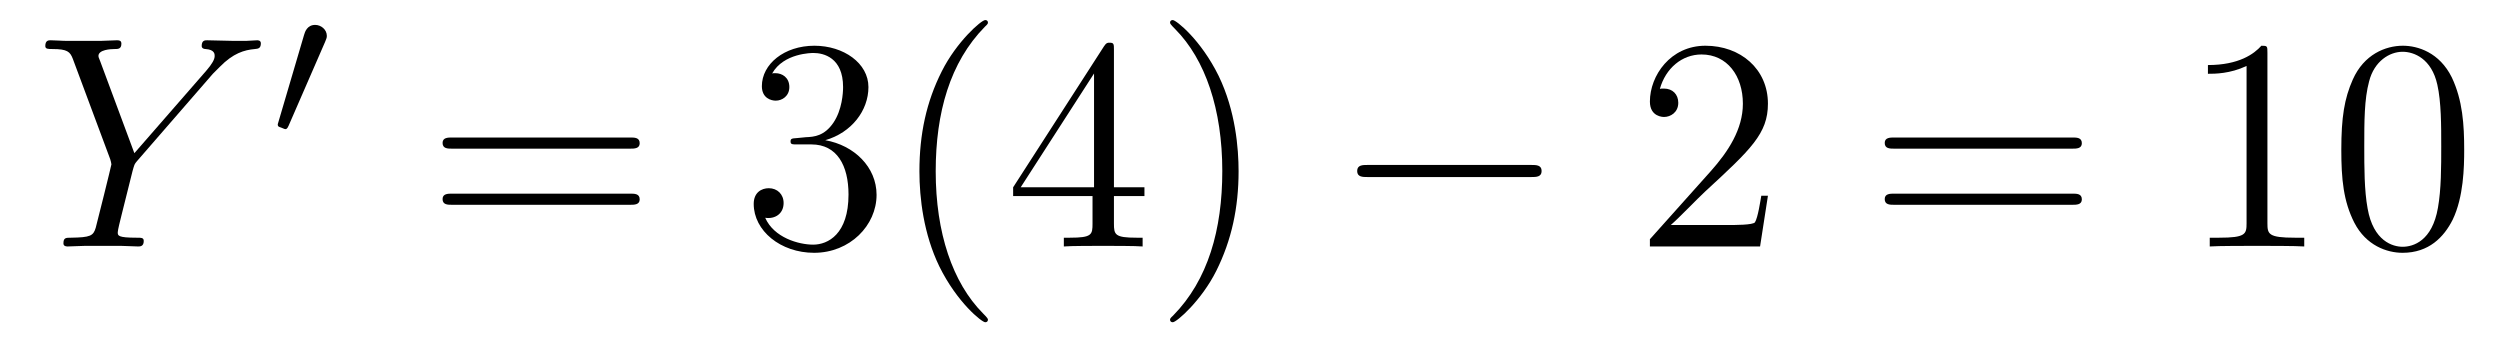 <?xml version='1.0' encoding='UTF-8'?>
<!-- This file was generated by dvisvgm 2.8.1 -->
<svg version='1.1' xmlns='http://www.w3.org/2000/svg' xmlns:xlink='http://www.w3.org/1999/xlink' width='99pt' height='14pt' viewBox='0 -14 99 14'>
<g id='page1'>
<g transform='matrix(1 0 0 -1 -127 650)'>
<path d='M135.429 661.078L135.704 661.353C136.23 661.891 136.672 662.022 137.091 662.058C137.222 662.07 137.33 662.082 137.33 662.285C137.33 662.405 137.21 662.405 137.186 662.405C137.043 662.405 136.887 662.381 136.744 662.381H136.254C135.907 662.381 135.537 662.405 135.202 662.405C135.118 662.405 134.987 662.405 134.987 662.178C134.987 662.07 135.106 662.058 135.142 662.058C135.501 662.034 135.501 661.855 135.501 661.783C135.501 661.652 135.405 661.472 135.166 661.197L132.321 657.934L130.97 661.568C130.898 661.735 130.898 661.759 130.898 661.783C130.898 662.034 131.388 662.058 131.532 662.058S131.807 662.058 131.807 662.273C131.807 662.405 131.699 662.405 131.628 662.405C131.424 662.405 131.185 662.381 130.982 662.381H129.655C129.44 662.381 129.213 662.405 129.01 662.405C128.926 662.405 128.794 662.405 128.794 662.178C128.794 662.058 128.902 662.058 129.081 662.058C129.667 662.058 129.775 661.95 129.882 661.675L131.365 657.695C131.377 657.659 131.412 657.528 131.412 657.492C131.412 657.456 130.827 655.101 130.791 654.981C130.695 654.658 130.576 654.599 129.811 654.587C129.608 654.587 129.512 654.587 129.512 654.36C129.512 654.24 129.643 654.24 129.679 654.24C129.894 654.24 130.145 654.264 130.373 654.264H131.783C131.998 654.264 132.249 654.24 132.464 654.24C132.548 654.24 132.692 654.24 132.692 654.455C132.692 654.587 132.608 654.587 132.405 654.587C131.663 654.587 131.663 654.67 131.663 654.802C131.663 654.886 131.759 655.268 131.819 655.507L132.249 657.228C132.321 657.48 132.321 657.503 132.428 657.623L135.429 661.078Z'/>
<path d='M139.872 662.337C139.912 662.441 139.943 662.496 139.943 662.576C139.943 662.839 139.704 663.014 139.481 663.014C139.163 663.014 139.075 662.735 139.043 662.624L138.031 659.189C137.999 659.094 137.999 659.07 137.999 659.062C137.999 658.99 138.047 658.974 138.127 658.95C138.27 658.887 138.286 658.887 138.302 658.887C138.326 658.887 138.373 658.887 138.429 659.022L139.872 662.337Z'/>
<path d='M151.949 658.113C152.116 658.113 152.332 658.113 152.332 658.328C152.332 658.555 152.128 658.555 151.949 658.555H144.908C144.741 658.555 144.526 658.555 144.526 658.34C144.526 658.113 144.729 658.113 144.908 658.113H151.949ZM151.949 655.89C152.116 655.89 152.332 655.89 152.332 656.105C152.332 656.332 152.128 656.332 151.949 656.332H144.908C144.741 656.332 144.526 656.332 144.526 656.117C144.526 655.89 144.729 655.89 144.908 655.89H151.949Z'/>
<path d='M158.557 658.532C158.353 658.52 158.306 658.507 158.306 658.4C158.306 658.281 158.366 658.281 158.581 658.281H159.131C160.147 658.281 160.601 657.444 160.601 656.296C160.601 654.73 159.788 654.312 159.202 654.312C158.628 654.312 157.648 654.587 157.302 655.376C157.684 655.316 158.031 655.531 158.031 655.961C158.031 656.308 157.78 656.547 157.445 656.547C157.158 656.547 156.847 656.38 156.847 655.926C156.847 654.862 157.911 653.989 159.238 653.989C160.661 653.989 161.712 655.077 161.712 656.284C161.712 657.384 160.828 658.245 159.68 658.448C160.72 658.747 161.39 659.619 161.39 660.552C161.39 661.496 160.41 662.189 159.25 662.189C158.055 662.189 157.17 661.46 157.17 660.588C157.17 660.109 157.541 660.014 157.72 660.014C157.971 660.014 158.258 660.193 158.258 660.552C158.258 660.934 157.971 661.102 157.708 661.102C157.636 661.102 157.613 661.102 157.577 661.09C158.031 661.902 159.154 661.902 159.214 661.902C159.609 661.902 160.386 661.723 160.386 660.552C160.386 660.325 160.35 659.655 160.003 659.141C159.645 658.615 159.238 658.579 158.915 658.567L158.557 658.532ZM166.122 651.335C166.122 651.371 166.122 651.395 165.919 651.598C164.724 652.806 164.054 654.778 164.054 657.217C164.054 659.536 164.616 661.532 166.003 662.943C166.122 663.05 166.122 663.074 166.122 663.11C166.122 663.182 166.062 663.206 166.015 663.206C165.859 663.206 164.879 662.345 164.293 661.173C163.684 659.966 163.409 658.687 163.409 657.217C163.409 656.152 163.576 654.73 164.197 653.451C164.903 652.017 165.883 651.239 166.015 651.239C166.062 651.239 166.122 651.263 166.122 651.335ZM171.112 662.022C171.112 662.249 171.112 662.309 170.945 662.309C170.85 662.309 170.814 662.309 170.718 662.166L167.12 656.583V656.236H170.264V655.148C170.264 654.706 170.24 654.587 169.367 654.587H169.128V654.24C169.403 654.264 170.347 654.264 170.682 654.264S171.973 654.264 172.248 654.24V654.587H172.009C171.148 654.587 171.112 654.706 171.112 655.148V656.236H172.32V656.583H171.112V662.022ZM170.324 661.09V656.583H167.419L170.324 661.09ZM176.048 657.217C176.048 658.125 175.929 659.607 175.259 660.994C174.554 662.428 173.574 663.206 173.442 663.206C173.394 663.206 173.334 663.182 173.334 663.11C173.334 663.074 173.334 663.05 173.538 662.847C174.733 661.64 175.403 659.667 175.403 657.228C175.403 654.909 174.841 652.913 173.454 651.502C173.334 651.395 173.334 651.371 173.334 651.335C173.334 651.263 173.394 651.239 173.442 651.239C173.597 651.239 174.578 652.1 175.164 653.272C175.773 654.491 176.048 655.782 176.048 657.217Z'/>
<path d='M187.63 656.989C187.833 656.989 188.048 656.989 188.048 657.228C188.048 657.468 187.833 657.468 187.63 657.468H181.163C180.96 657.468 180.744 657.468 180.744 657.228C180.744 656.989 180.96 656.989 181.163 656.989H187.63Z'/>
<path d='M197.01 656.248H196.747C196.711 656.045 196.615 655.387 196.496 655.196C196.412 655.089 195.731 655.089 195.373 655.089H193.162C193.484 655.364 194.213 656.129 194.524 656.416C196.34 658.089 197.01 658.711 197.01 659.894C197.01 661.269 195.923 662.189 194.536 662.189C193.15 662.189 192.336 661.006 192.336 659.978C192.336 659.368 192.863 659.368 192.898 659.368C193.15 659.368 193.46 659.547 193.46 659.93C193.46 660.265 193.232 660.492 192.898 660.492C192.791 660.492 192.767 660.492 192.731 660.48C192.958 661.293 193.603 661.843 194.381 661.843C195.396 661.843 196.018 660.994 196.018 659.894C196.018 658.878 195.432 657.993 194.752 657.228L192.336 654.527V654.24H196.699L197.01 656.248Z'/>
<path d='M209.058 658.113C209.226 658.113 209.441 658.113 209.441 658.328C209.441 658.555 209.238 658.555 209.058 658.555H202.018C201.85 658.555 201.635 658.555 201.635 658.34C201.635 658.113 201.838 658.113 202.018 658.113H209.058ZM209.058 655.89C209.226 655.89 209.441 655.89 209.441 656.105C209.441 656.332 209.238 656.332 209.058 656.332H202.018C201.85 656.332 201.635 656.332 201.635 656.117C201.635 655.89 201.838 655.89 202.018 655.89H209.058Z'/>
<path d='M216.79 661.902C216.79 662.178 216.79 662.189 216.551 662.189C216.264 661.867 215.665 661.424 214.434 661.424V661.078C214.709 661.078 215.306 661.078 215.964 661.388V655.16C215.964 654.73 215.929 654.587 214.877 654.587H214.506V654.24C214.829 654.264 215.988 654.264 216.383 654.264S217.925 654.264 218.248 654.24V654.587H217.877C216.826 654.587 216.79 654.73 216.79 655.16V661.902ZM224.582 658.065C224.582 659.058 224.522 660.026 224.092 660.934C223.602 661.927 222.74 662.189 222.155 662.189C221.462 662.189 220.613 661.843 220.171 660.851C219.836 660.097 219.716 659.356 219.716 658.065C219.716 656.906 219.8 656.033 220.23 655.184C220.697 654.276 221.522 653.989 222.143 653.989C223.183 653.989 223.781 654.611 224.128 655.304C224.558 656.2 224.582 657.372 224.582 658.065ZM222.143 654.228C221.761 654.228 220.984 654.443 220.757 655.746C220.625 656.463 220.625 657.372 220.625 658.209C220.625 659.189 220.625 660.073 220.817 660.779C221.02 661.58 221.629 661.95 222.143 661.95C222.598 661.95 223.291 661.675 223.518 660.648C223.673 659.966 223.673 659.022 223.673 658.209C223.673 657.408 223.673 656.499 223.542 655.77C223.315 654.455 222.562 654.228 222.143 654.228Z'/>
</g>
</g>
</svg>